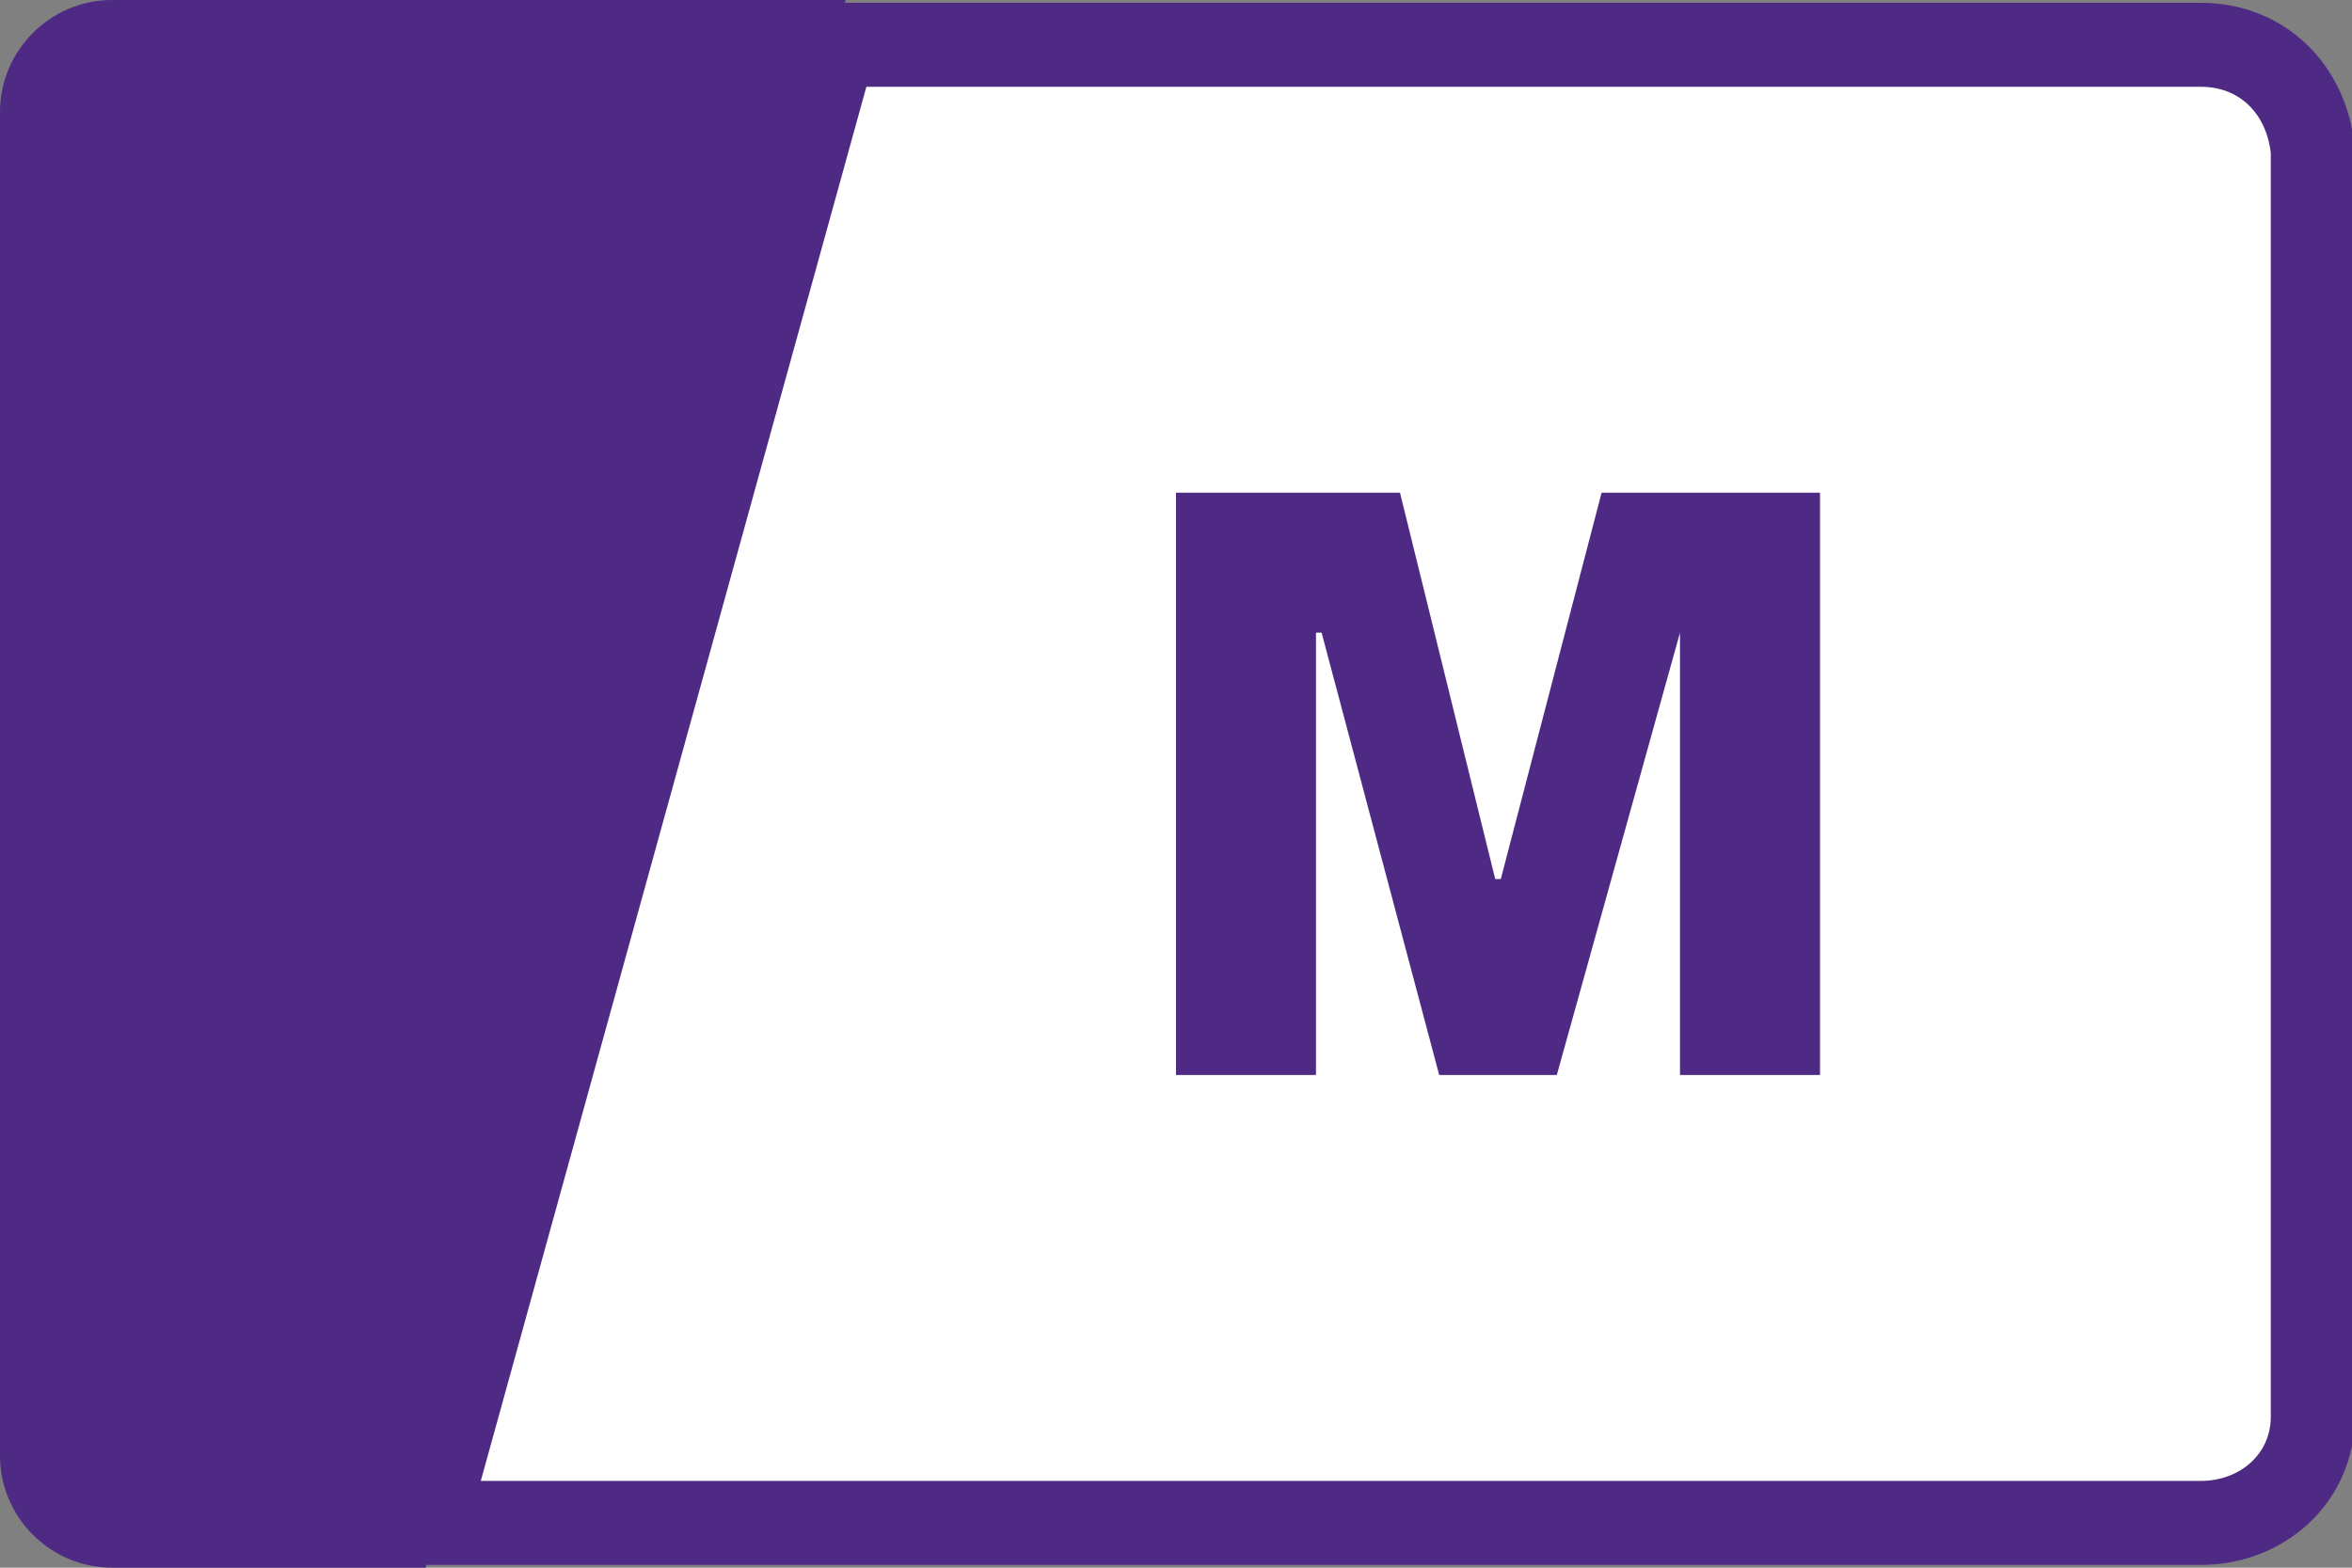 <?xml version="1.0" encoding="utf-8"?>
<!-- Generator: Adobe Illustrator 28.0.0, SVG Export Plug-In . SVG Version: 6.00 Build 0)  -->
<svg version="1.1" id="Layer_1" xmlns="http://www.w3.org/2000/svg" xmlns:xlink="http://www.w3.org/1999/xlink" x="0px" y="0px"
	 width="42px" height="28px" viewBox="0 0 42 28" style="enable-background:new 0 0 42 28;" xml:space="preserve">
<rect x="0" y="0" width="42" height="28" fill="#808080" stroke="none"/>
<style type="text/css">
	.st0{fill:#4E2A84;}
	.st1{fill:#FFFFFF;stroke:#4E2A84;stroke-width:1.5;stroke-miterlimit:10;}
</style>
<g>
	<path class="st0" d="M2,0C0.9,0,0,0.9,0,2v24c0,1.1,0.9,2,2,2h5.6l7.5-28H2z"/>
	<path class="st1" d="M39.3,0.8H14.9L7.6,27.2h31.7c1.1,0,2-0.8,2-1.9V2.7C41.2,1.6,40.4,0.8,39.3,0.8z"/>
	<polygon class="st0" points="26.8,15.7 26.7,15.7 25,8.8 21,8.8 21,19.2 23.5,19.2 23.5,11.3 23.6,11.3 25.7,19.2 27.8,19.2 
		30,11.3 30,11.3 30,19.2 32.5,19.2 32.5,8.8 28.6,8.8 	"/>
</g>
</svg>
